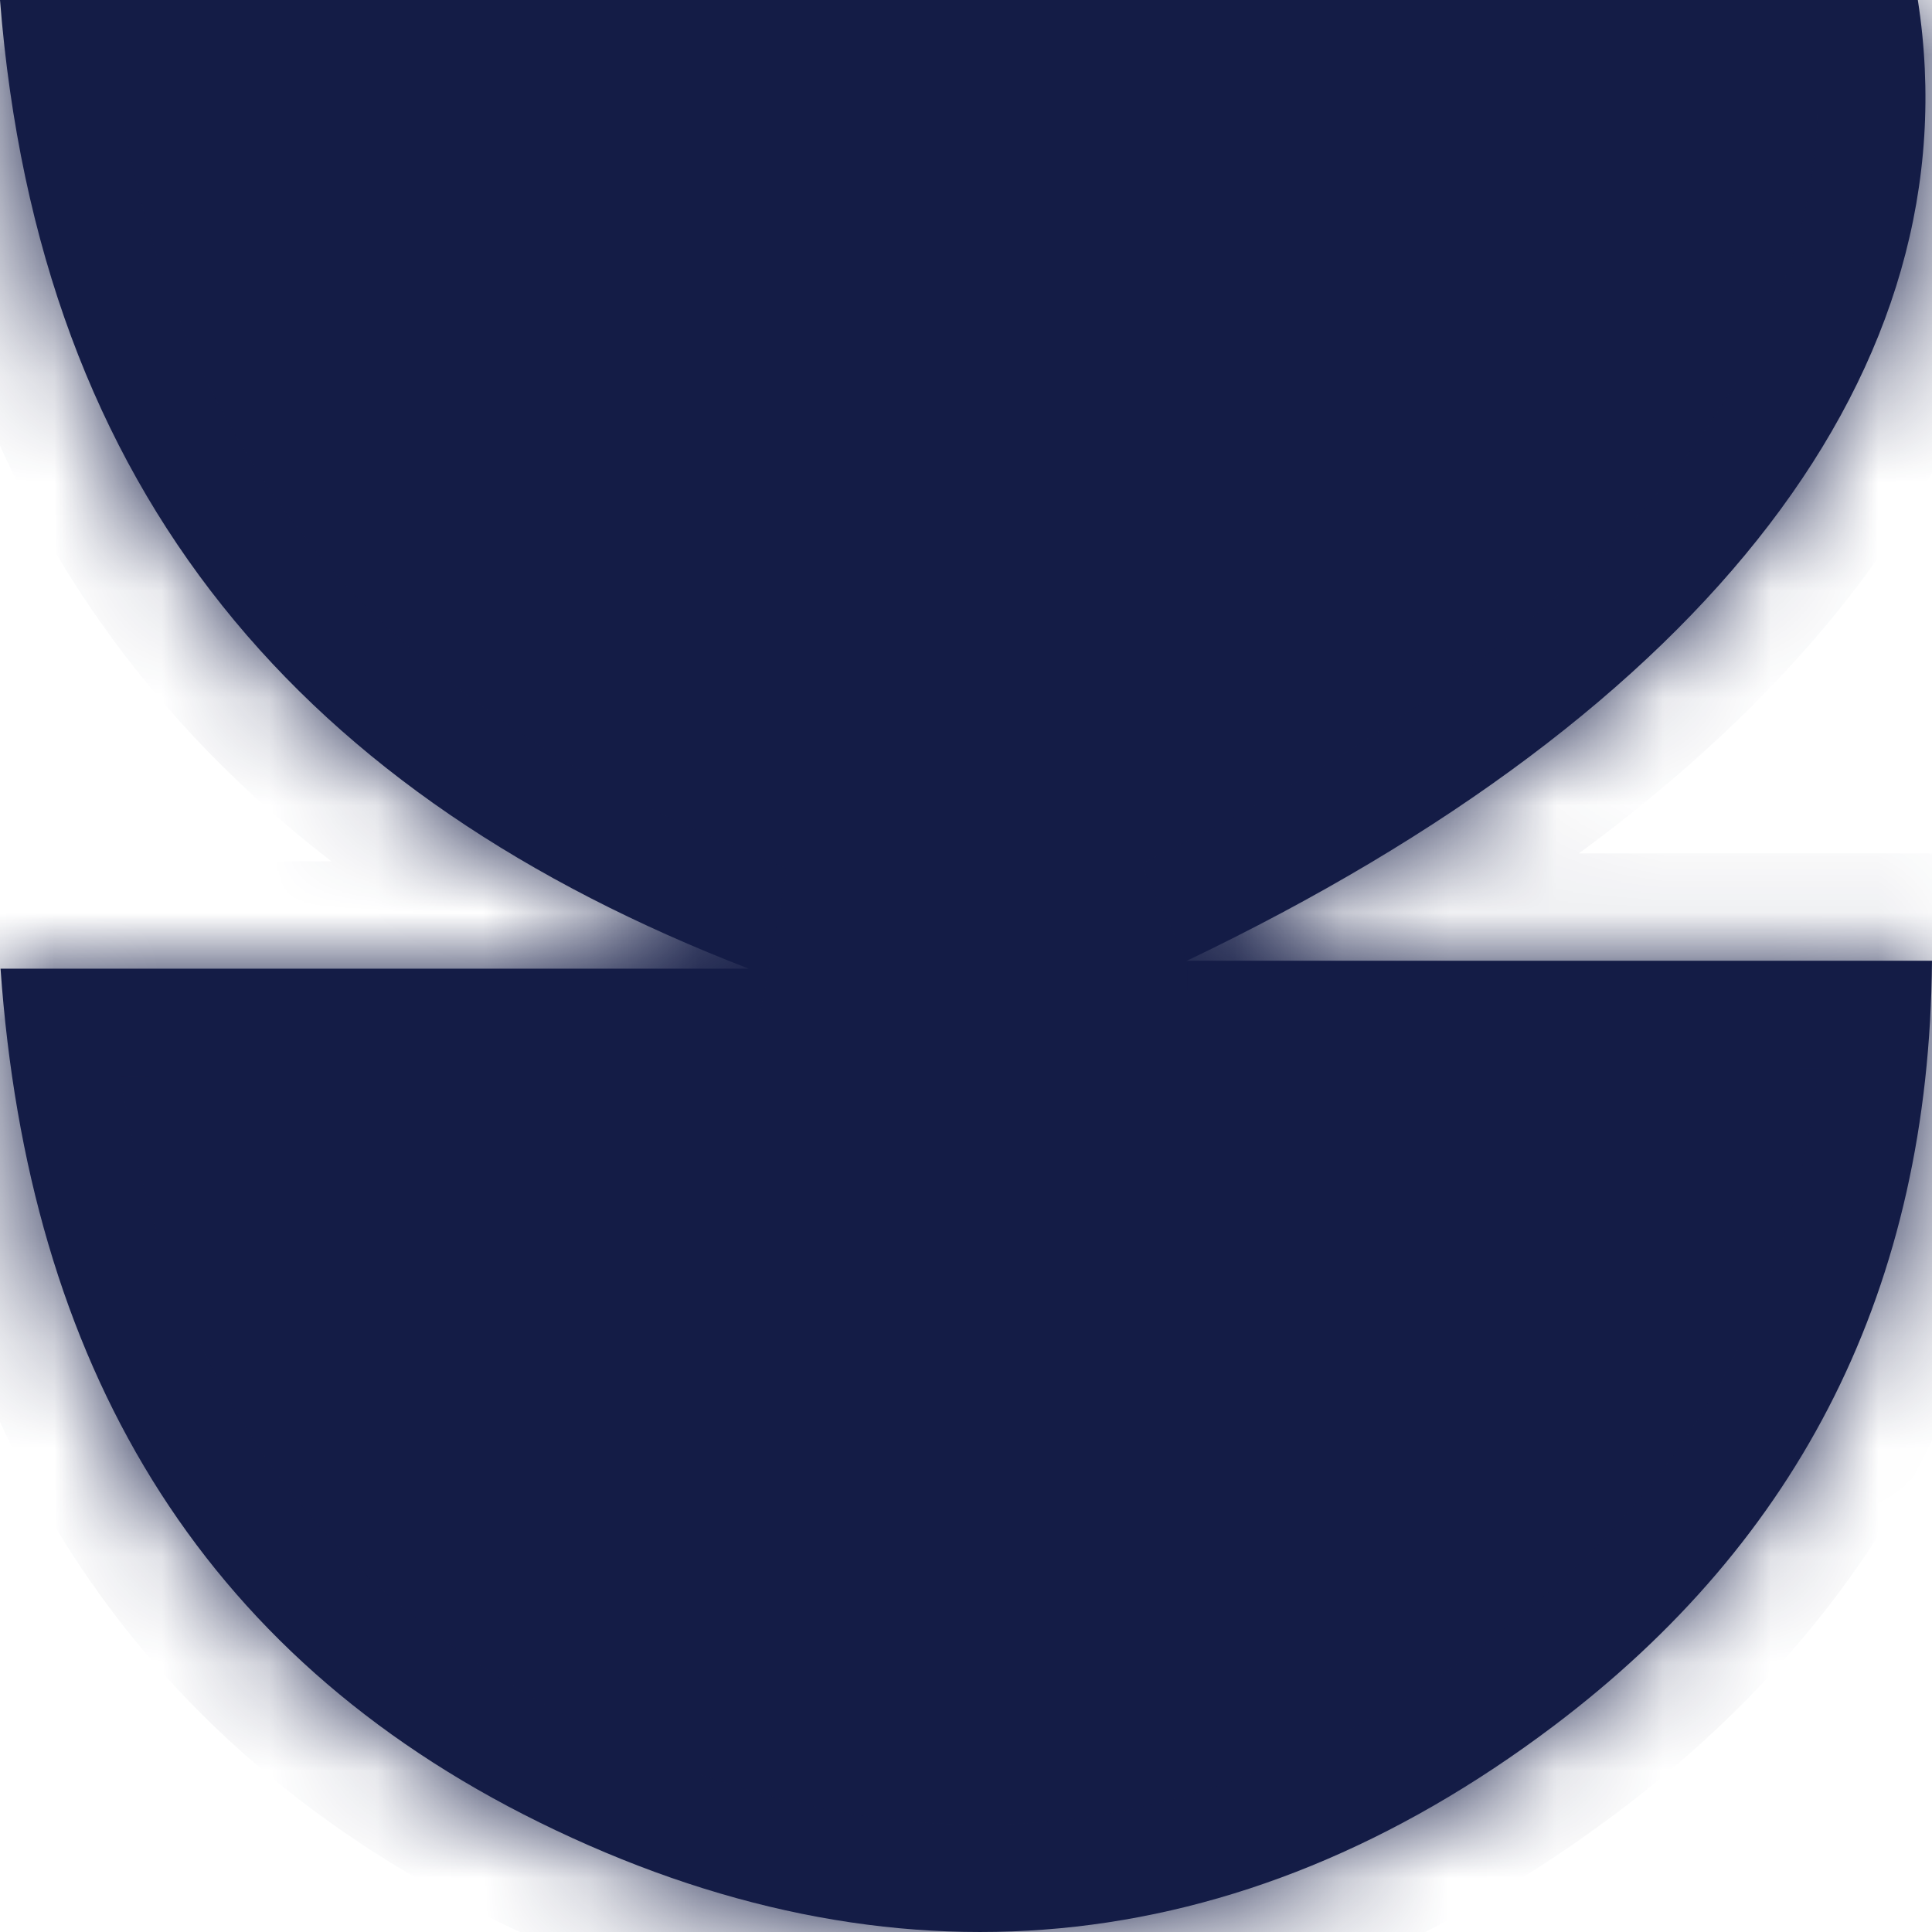 <svg xmlns="http://www.w3.org/2000/svg" width="18" height="18" viewBox="0 0 18 18" fill="none"><mask id="path-1-inside-1_56_1808" fill="white"><path d="M11.063 8.951H18C17.976 11.997 16.773 14.349 14.47 16.084C11.537 18.294 8.301 18.592 5.026 16.979C1.838 15.409 0.264 12.686 0.005 9.025H6.976C2.835 7.426 0.367 4.62 0 0H17.868C18.401 3.422 15.912 6.629 11.058 8.951"></path></mask><path d="M11.063 8.951H18C17.976 11.997 16.773 14.349 14.47 16.084C11.537 18.294 8.301 18.592 5.026 16.979C1.838 15.409 0.264 12.686 0.005 9.025H6.976C2.835 7.426 0.367 4.62 0 0H17.868C18.401 3.422 15.912 6.629 11.058 8.951" fill="#141C46"></path><path d="M18 8.951L19 8.959L19.008 7.951H18V8.951ZM14.47 16.084L15.072 16.883L15.072 16.883L14.47 16.084ZM5.026 16.979L5.467 16.082L5.467 16.082L5.026 16.979ZM0.005 9.025V8.025H-1.068L-0.993 9.095L0.005 9.025ZM6.976 9.025V10.025L7.336 8.092L6.976 9.025ZM0 0V-1H-1.083L-0.997 0.079L0 0ZM17.868 0L18.856 -0.154L18.724 -1H17.868V0ZM11.063 9.951H18V7.951H11.063V9.951ZM17 8.943C16.978 11.684 15.918 13.741 13.868 15.286L15.072 16.883C17.628 14.957 18.973 12.311 19 8.959L17 8.943ZM13.869 15.285C11.237 17.268 8.405 17.528 5.467 16.082L4.584 17.876C8.197 19.656 11.837 19.32 15.072 16.883L13.869 15.285ZM5.467 16.082C2.65 14.695 1.241 12.322 1.002 8.954L-0.993 9.095C-0.713 13.05 1.026 16.124 4.584 17.876L5.467 16.082ZM0.005 10.025H6.976V8.025H0.005V10.025ZM7.336 8.092C5.386 7.339 3.897 6.328 2.854 5.021C1.816 3.721 1.167 2.063 0.997 -0.079L-0.997 0.079C-0.8 2.557 -0.032 4.612 1.291 6.269C2.609 7.92 4.426 9.112 6.616 9.958L7.336 8.092ZM0 1H17.868V-1H0V1ZM16.88 0.154C17.307 2.897 15.361 5.784 10.627 8.049L11.49 9.853C16.464 7.474 19.495 3.948 18.856 -0.154L16.88 0.154Z" fill="#141C46" mask="url(#path-1-inside-1_56_1808)"></path></svg>